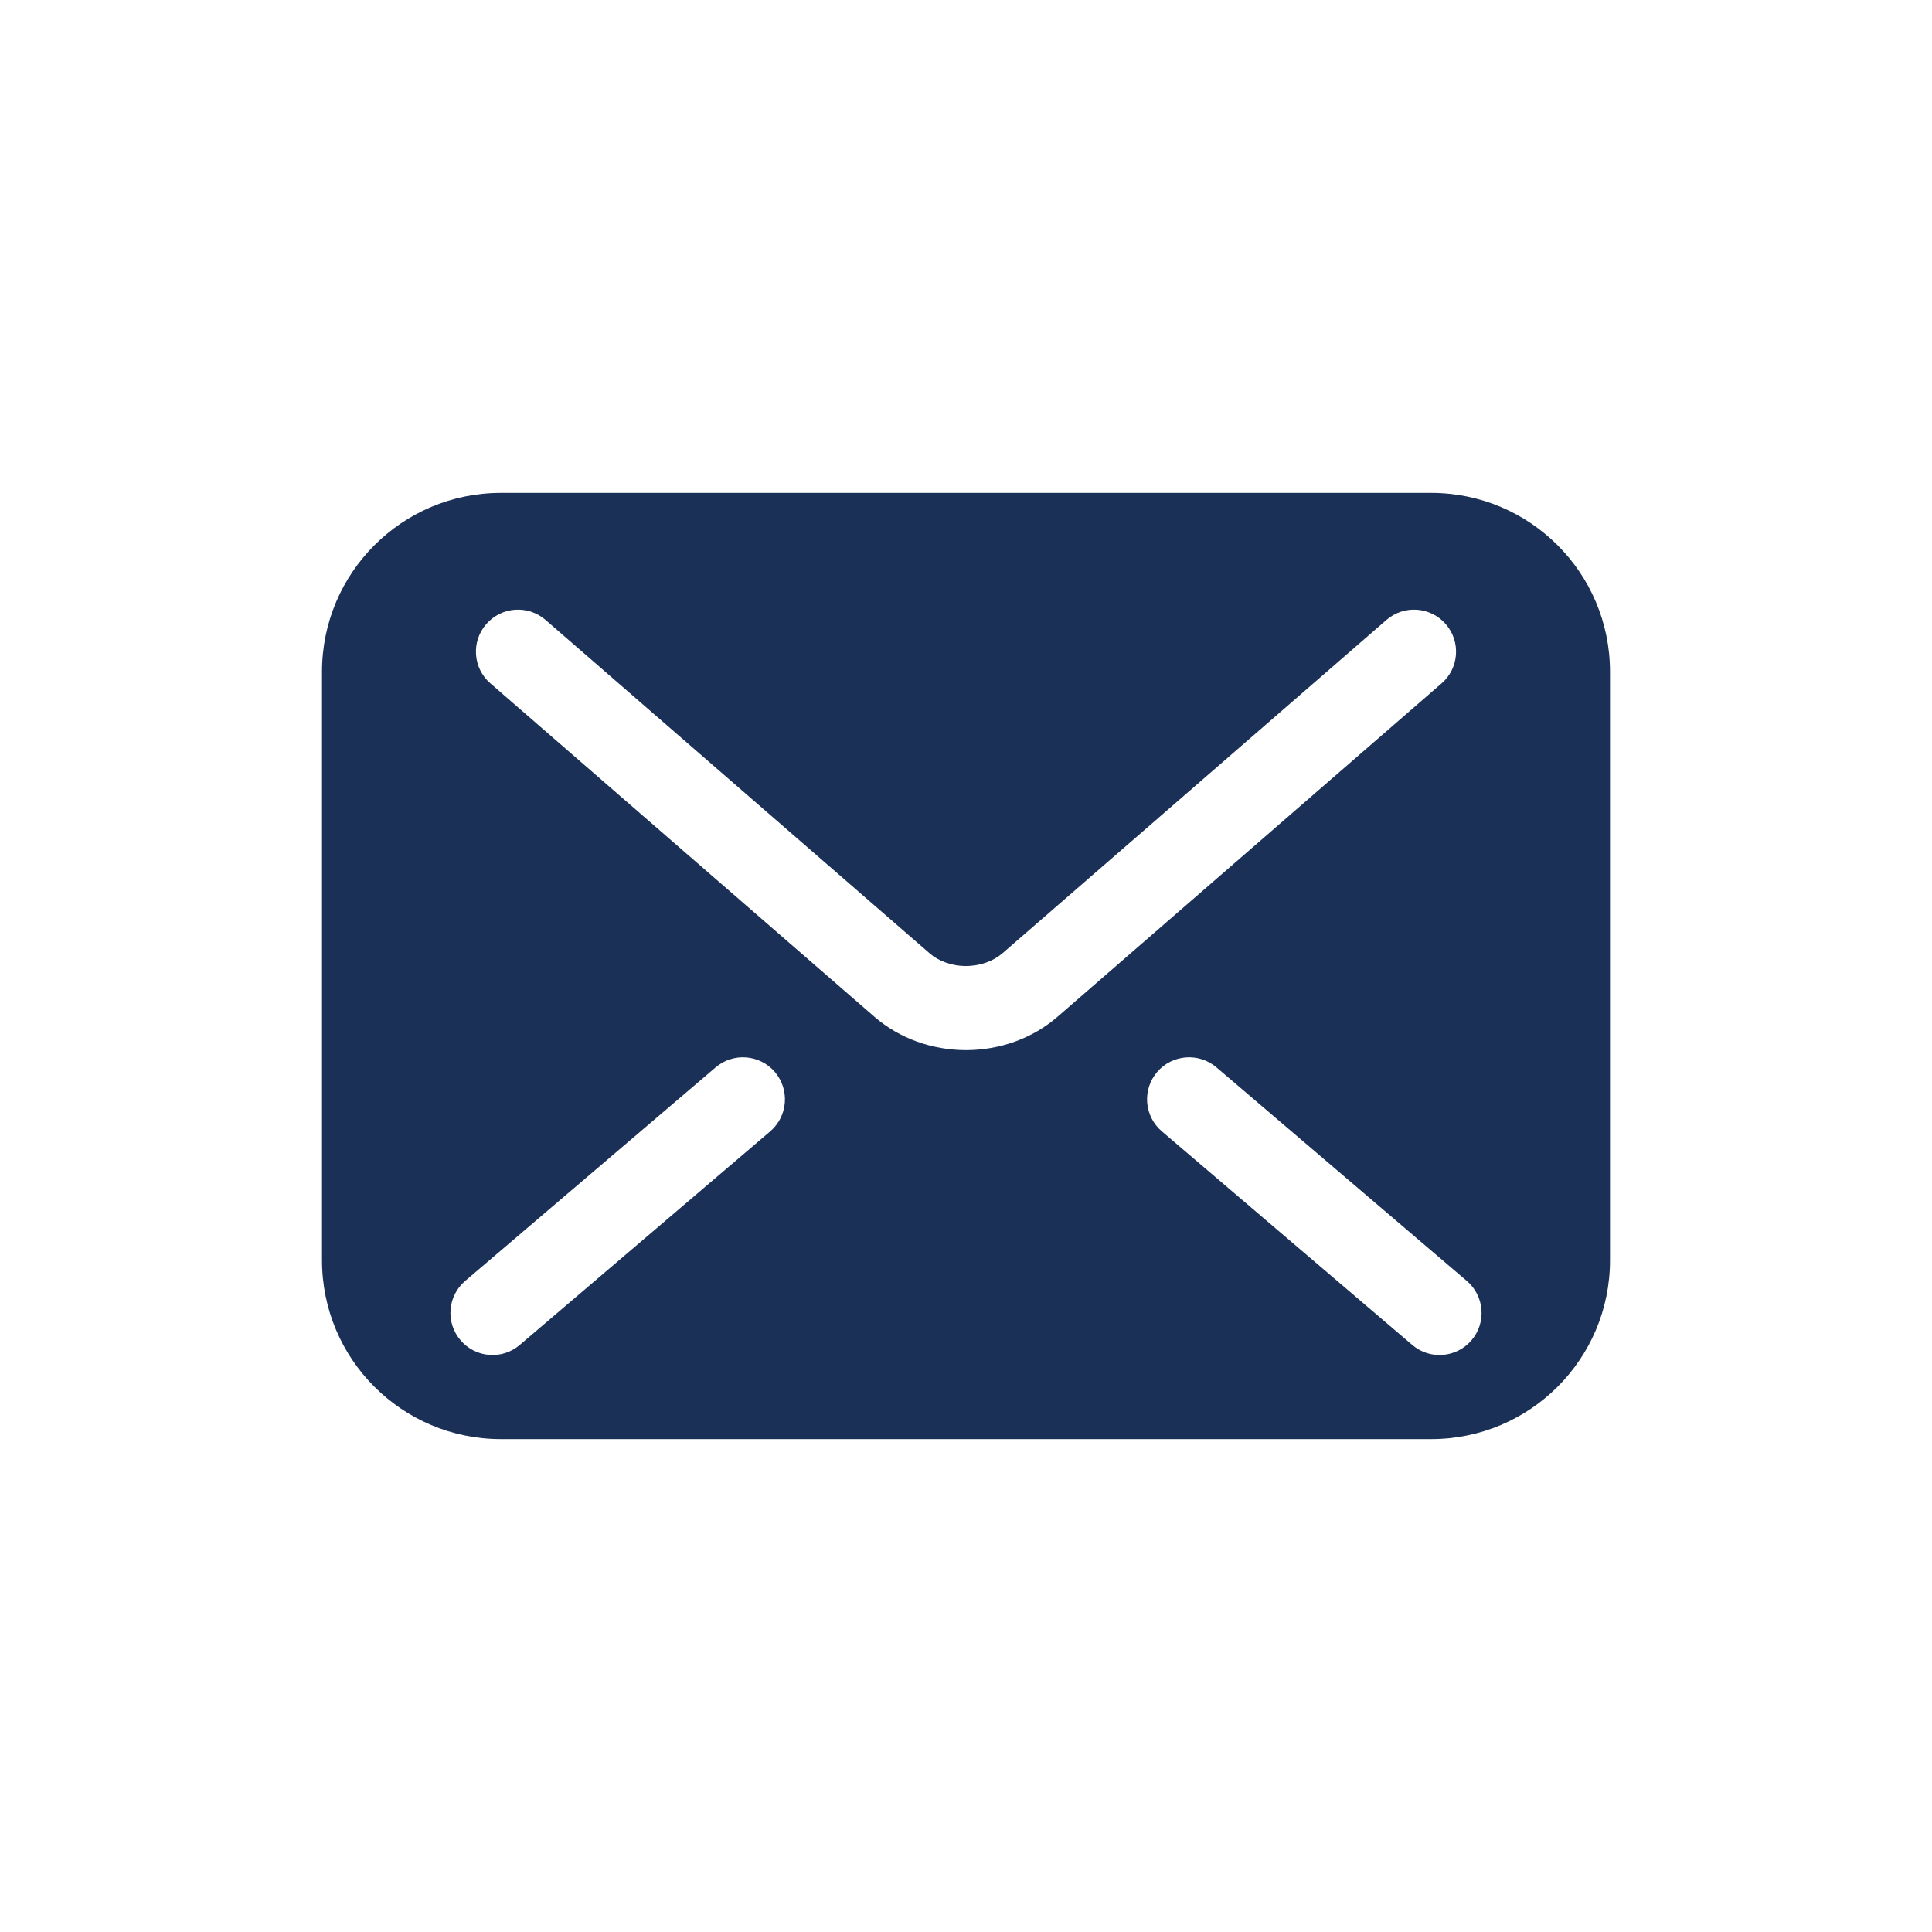 <?xml version="1.0" encoding="UTF-8"?>
<svg xmlns="http://www.w3.org/2000/svg" width="24" height="24" viewBox="0 0 24 24" fill="none">
  <path d="M17.779 6.123H6.221C4.995 6.123 4 7.117 4 8.344V15.656C4 16.883 4.995 17.877 6.221 17.877H17.779C19.005 17.877 20 16.883 20 15.656V8.344C20 7.117 19.005 6.123 17.779 6.123ZM9.568 14.054L6.457 16.707C6.238 16.895 5.908 16.869 5.721 16.649C5.533 16.43 5.559 16.1 5.779 15.912L8.89 13.259C9.109 13.072 9.439 13.098 9.626 13.317C9.813 13.537 9.787 13.866 9.568 14.054ZM12 13.045C11.584 13.044 11.181 12.905 10.865 12.633L10.866 12.633L10.865 12.632C10.865 12.633 10.865 12.633 10.865 12.633L6.093 8.49C5.874 8.301 5.851 7.971 6.04 7.753C6.23 7.535 6.559 7.512 6.777 7.701L11.551 11.845C11.653 11.935 11.821 12.001 12 12C12.178 12 12.344 11.937 12.451 11.843L12.454 11.841L17.223 7.701C17.441 7.512 17.77 7.535 17.96 7.753C18.149 7.971 18.126 8.301 17.907 8.49L13.133 12.634C12.819 12.904 12.416 13.044 12 13.045ZM18.28 16.649C18.092 16.869 17.762 16.895 17.543 16.707L14.433 14.054C14.213 13.866 14.187 13.537 14.374 13.317C14.561 13.098 14.891 13.072 15.111 13.259L18.221 15.912C18.441 16.1 18.467 16.43 18.28 16.649Z" fill="#1B3057"></path>
</svg>
